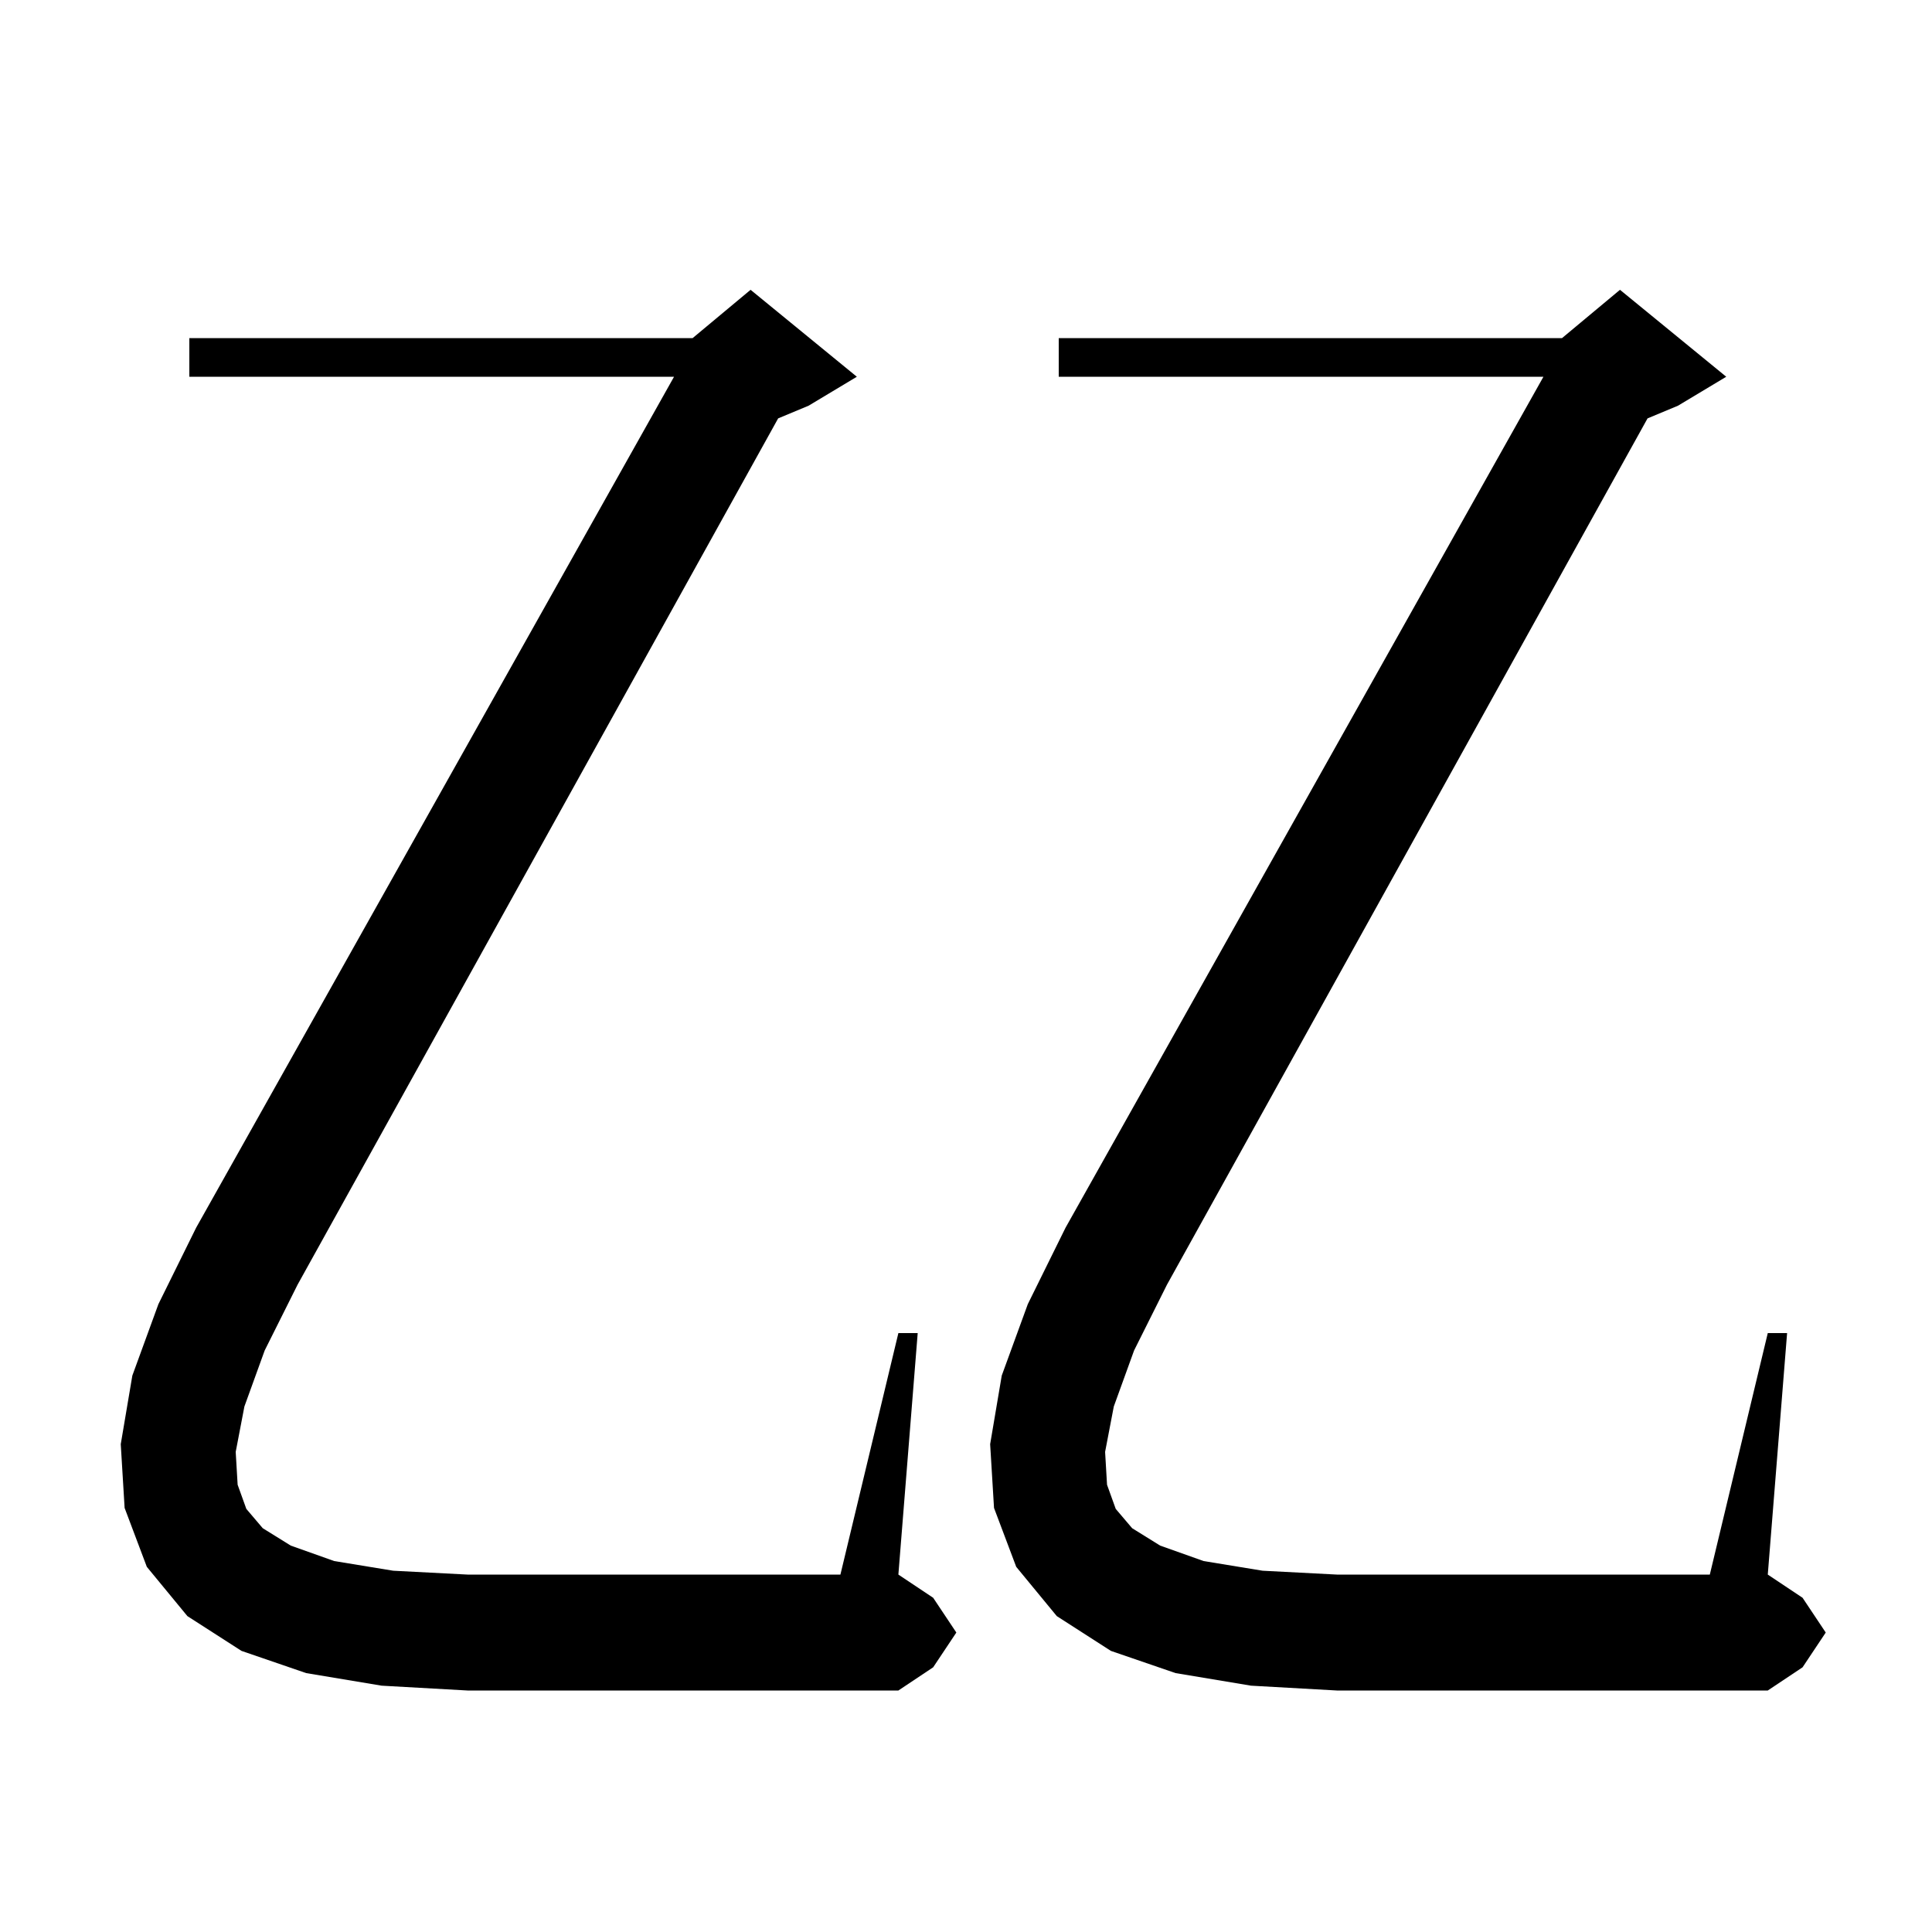 <svg xmlns="http://www.w3.org/2000/svg" xmlns:xlink="http://www.w3.org/1999/xlink" version="1.1" baseProfile="full" viewBox="0 0 200 200" width="200" height="200"><g fill="currentColor"><path d="M 25.3 145.6 L 24.4 150.3 L 24.6 153.7 L 25.5 156.2 L 27.2 158.2 L 30.1 160.0 L 34.6 161.6 L 40.7 162.6 L 48.4 163.0 L 87.0 163.0 L 93.0 138.0 L 95.0 138.0 L 93.0 163.0 L 96.6 165.4 L 99.0 169.0 L 96.6 172.6 L 93.0 175.0 L 48.4 175.0 L 39.5 174.5 L 31.7 173.2 L 25.0 170.9 L 19.4 167.3 L 15.2 162.2 L 12.9 156.1 L 12.5 149.5 L 13.7 142.4 L 16.4 135.0 L 20.3 127.1 L 69.777 39.0 L 19.6 39.0 L 19.6 35.0 L 71.7 35.0 L 77.7 30.0 L 88.7 39.0 L 83.7 42.0 L 80.554 43.311 L 30.8 133.0 L 27.4 139.8 Z M 115.3 145.6 L 114.4 150.3 L 114.6 153.7 L 115.5 156.2 L 117.2 158.2 L 120.1 160.0 L 124.6 161.6 L 130.7 162.6 L 138.4 163.0 L 177.0 163.0 L 183.0 138.0 L 185.0 138.0 L 183.0 163.0 L 186.6 165.4 L 189.0 169.0 L 186.6 172.6 L 183.0 175.0 L 138.4 175.0 L 129.5 174.5 L 121.7 173.2 L 115.0 170.9 L 109.4 167.3 L 105.2 162.2 L 102.9 156.1 L 102.5 149.5 L 103.7 142.4 L 106.4 135.0 L 110.3 127.1 L 159.777 39.0 L 109.6 39.0 L 109.6 35.0 L 161.7 35.0 L 167.7 30.0 L 178.7 39.0 L 173.7 42.0 L 170.554 43.311 L 120.8 133.0 L 117.4 139.8 Z "/></g></svg>